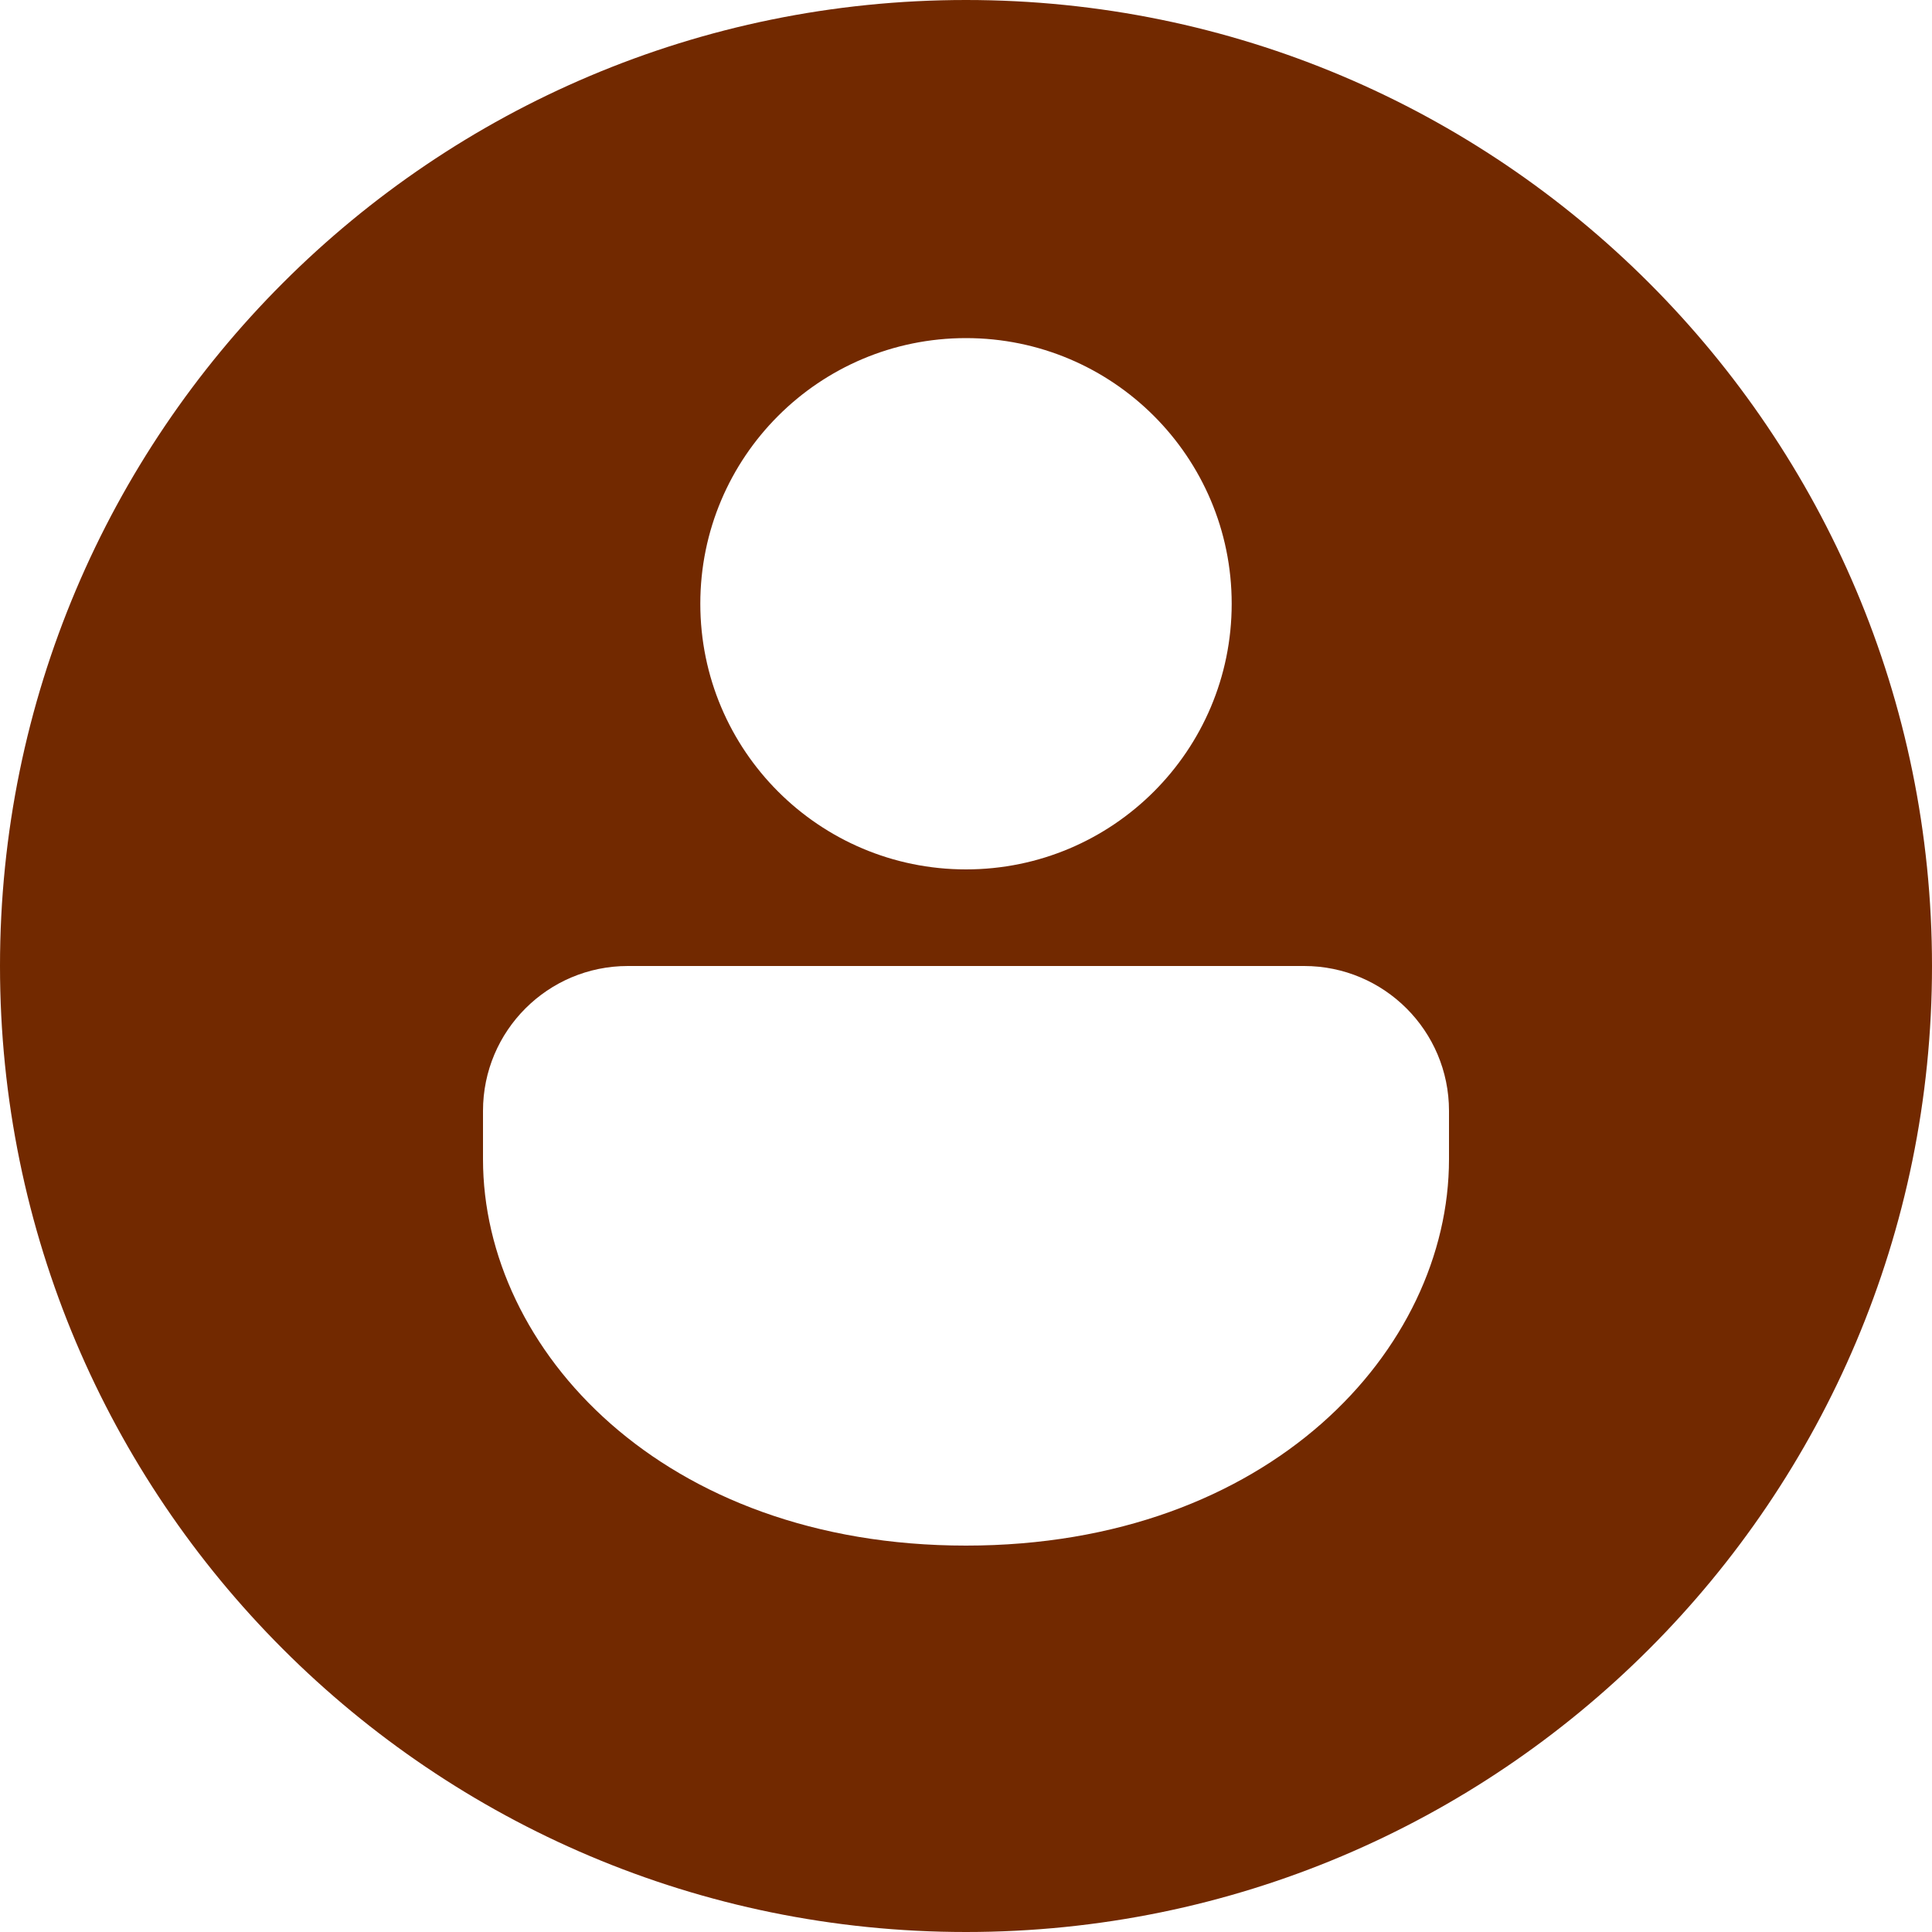 <svg xmlns="http://www.w3.org/2000/svg" width="25" height="25" viewBox="0 0 25 25" fill="none">
<path d="M12.5 25C5.596 25 0 19.404 0 12.5C0 5.596 5.596 0 12.5 0C19.404 0 25 5.596 25 12.5C25 19.404 19.404 25 12.5 25ZM18.75 14.375C18.75 13.339 17.91 12.5 16.875 12.5H8.125C7.089 12.5 6.25 13.339 6.25 14.375V15C6.25 17.464 8.574 20 12.5 20C16.426 20 18.75 17.464 18.75 15V14.375ZM15.938 7.812C15.938 5.914 14.399 4.375 12.5 4.375C10.601 4.375 9.062 5.914 9.062 7.812C9.062 9.711 10.601 11.25 12.5 11.25C14.399 11.25 15.938 9.711 15.938 7.812Z" fill="url(#paint0_linear_8_50)"/>
<defs>
<linearGradient id="paint0_linear_8_50" x1="12.5" y1="25" x2="12.5" y2="0" gradientUnits="userSpaceOnUse">
<stop stop-color="#722900"/>
<stop offset="0.235" stop-color="#722900"/>
<stop offset="0.48" stop-color="#722900"/>
<stop offset="0.725" stop-color="#722900"/>
<stop offset="1" stop-color="#722900"/>
</linearGradient>
</defs>
</svg>